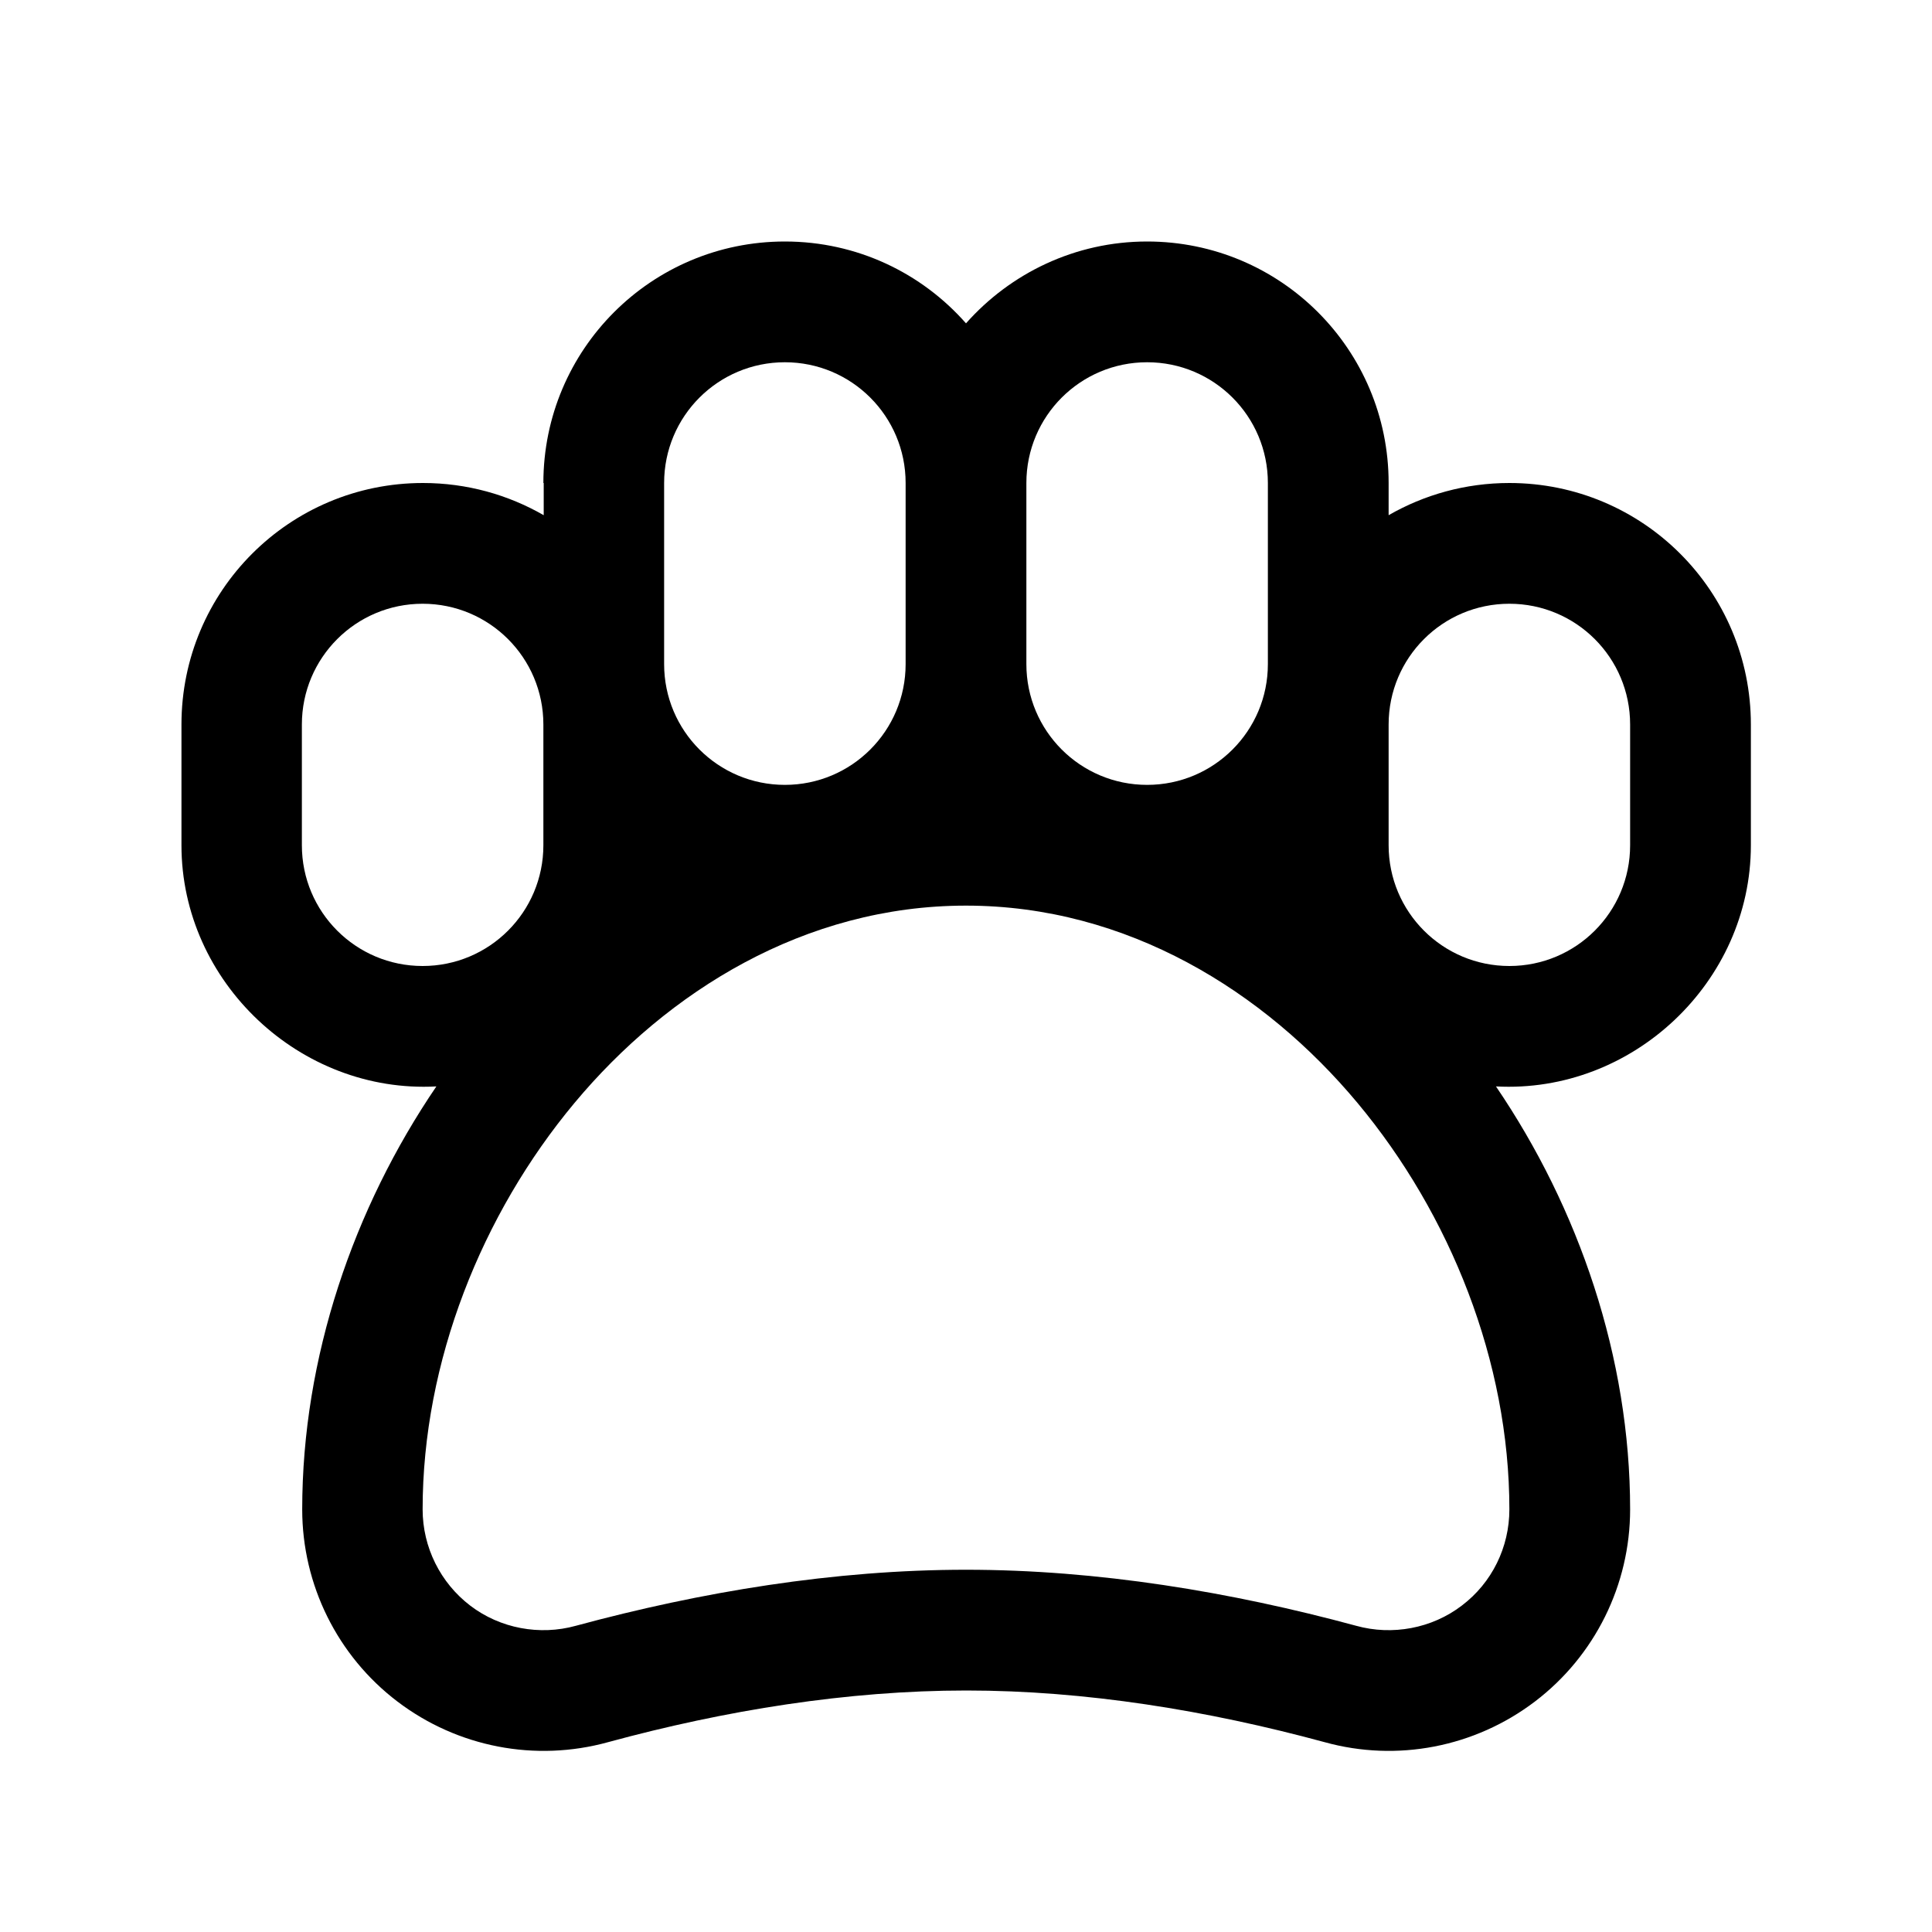 <svg xmlns="http://www.w3.org/2000/svg" viewBox="0 0 576 576"><!--! Font Awesome Pro 7.1.0 by @fontawesome - https://fontawesome.com License - https://fontawesome.com/license (Commercial License) Copyright 2025 Fonticons, Inc. --><path fill="currentColor" d="M162 144C162 104.2 194.2 72 234 72C255.5 72 274.8 81.4 288 96.4C301.2 81.5 320.5 72 342 72C381.8 72 414 104.2 414 144L414 153.6C424.6 147.5 436.9 144 450 144C489.8 144 522 176.2 522 216L522 252C522 292.8 486.7 326.1 446 323.9C470.7 360.2 486 404.7 486 450C486 472.5 475.5 493.7 457.6 507.3C439.7 520.9 416.5 525.4 394.9 519.4C359.9 509.9 323.5 504 288.1 504C252.7 504 216.2 509.9 181.3 519.4C159.6 525.4 136.4 520.9 118.5 507.3C100.6 493.7 90.1 472.5 90.1 450C90.1 404.7 105.4 360.2 130.1 323.9C89.5 326.1 54.1 292.8 54.1 252L54.1 216C54.1 176.2 86.3 144 126.1 144C139.2 144 151.5 147.5 162.1 153.6L162.1 144zM306 198C306 217.9 322.1 234 342 234C361.9 234 378 217.9 378 198L378 144C378 124.1 361.9 108 342 108C322.1 108 306 124.1 306 144L306 198zM234 108C214.1 108 198 124.1 198 144L198 198C198 217.9 214.1 234 234 234C253.9 234 270 217.9 270 198L270 144C270 124.1 253.9 108 234 108zM126 180C106.1 180 90 196.1 90 216L90 252C90 271.9 106.1 288 126 288C145.9 288 162 271.9 162 252L162 216C162 196.1 145.9 180 126 180zM414 216L414 252C414 271.9 430.1 288 450 288C469.9 288 486 271.9 486 252L486 216C486 196.1 469.9 180 450 180C430.1 180 414 196.1 414 216zM171.3 328.8C143.6 362 126 406 126 450C126 461.3 131.3 471.9 140.2 478.7C149.1 485.5 160.9 487.7 171.7 484.7C209 474.6 248.7 468 288 468C327.3 468 367 474.6 404.3 484.7C415.1 487.7 426.9 485.5 435.8 478.7C444.8 471.9 450 461.3 450 450C450 406 432.4 362 404.7 328.8C377 295.6 336.1 270 288 270C239.9 270 199 295.6 171.3 328.8z"/></svg>
